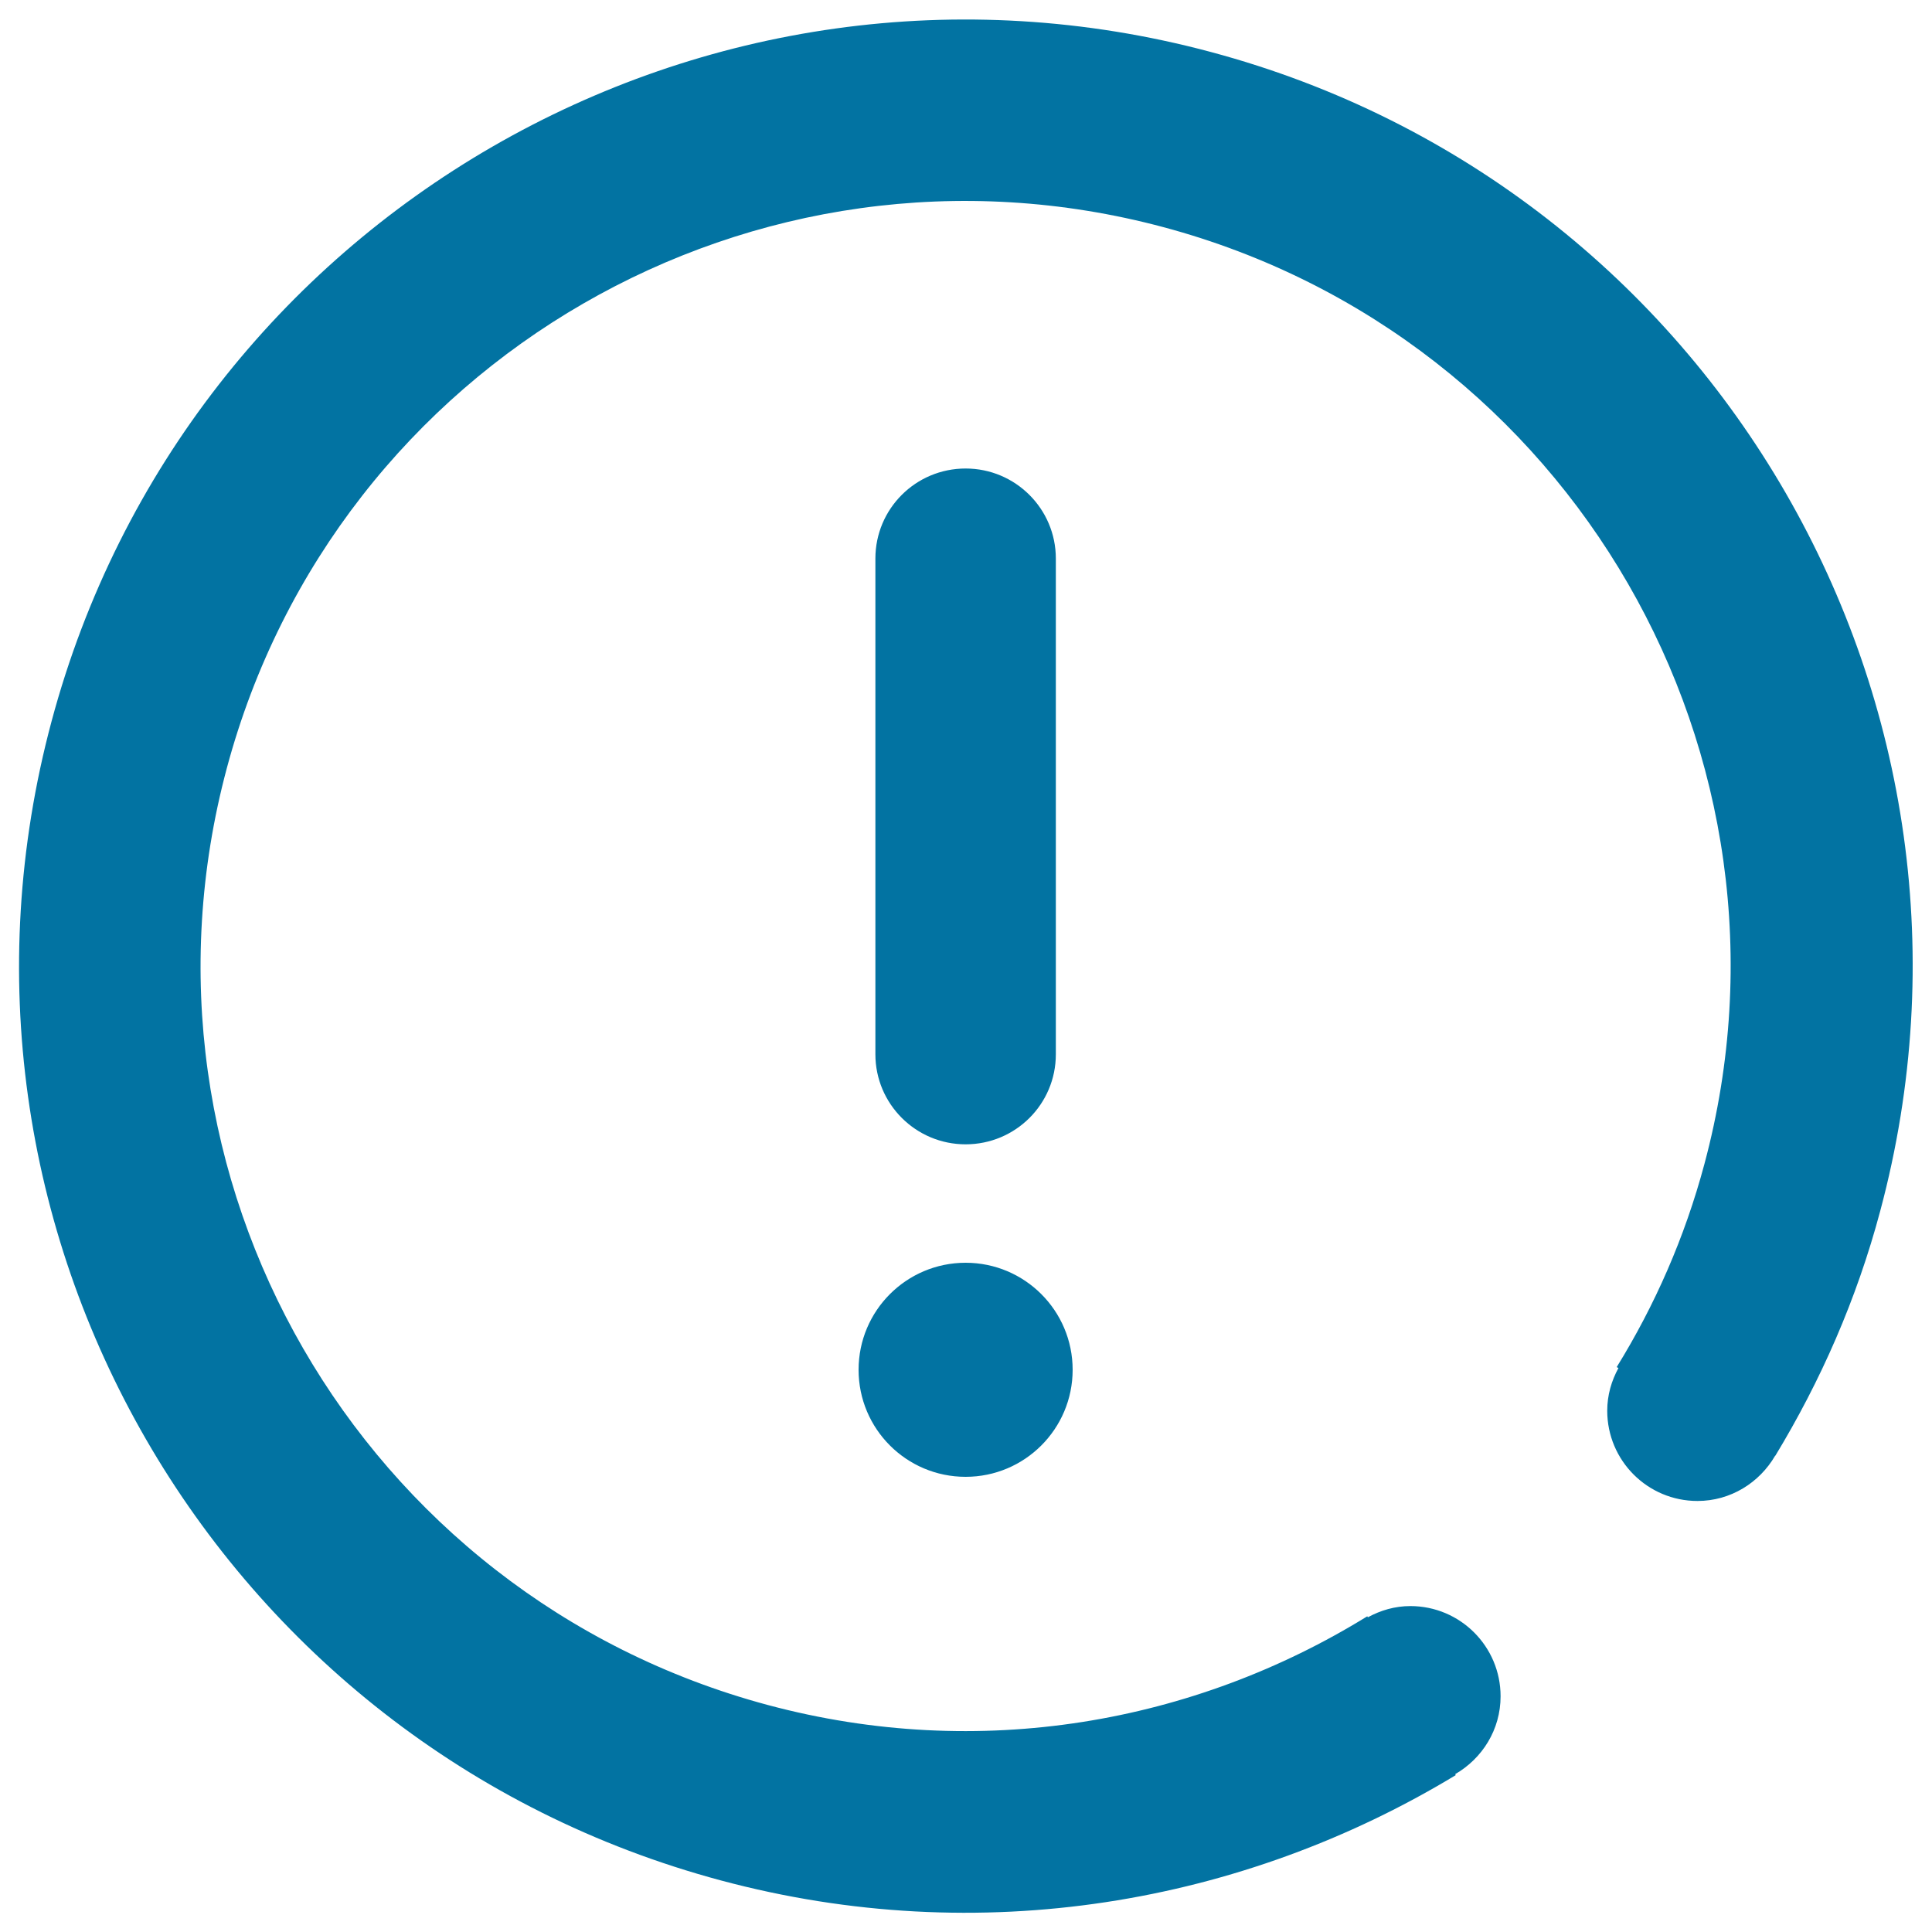 <svg xmlns="http://www.w3.org/2000/svg" viewBox="0 0 1000 1000" style="fill:#0273a2">
<title>Complaint Management SVG icons</title>
<path d="M499.8,592.3c-25.8,0-46.7-20.9-46.7-46.6V289.1c0-25.8,20.9-46.6,46.7-46.6c25.8,0,46.7,20.9,46.7,46.6v256.6C546.5,571.5,525.6,592.3,499.8,592.3z M499.8,764.4c-30.6,0-55.4-24.8-55.4-55.4c0-30.6,24.8-55.4,55.4-55.4c30.6,0,55.4,24.8,55.4,55.4C555.2,739.6,530.4,764.4,499.8,764.4z M973.2,626.8c-12.2,45.8-30.9,88.1-54.3,126.7l-0.1,0c-8.1,13.9-23,23.4-40.2,23.4c-25.8,0-46.7-20.9-46.7-46.7c0-8.1,2.2-15.5,5.8-22.1l-0.9-0.5c19.7-31.9,35.2-67,45.4-105.1c56.6-211.2-68.8-428.3-279.9-484.9c-211.2-56.6-428.3,68.7-484.9,280c-56.6,211.2,68.7,428.2,280,484.9c109.7,29.4,220.7,9.4,310.3-45.9l0.3,0.5c6.6-3.6,14-5.8,22-5.8c25.8,0,46.7,20.9,46.7,46.7c0,17.3-9.5,32.2-23.5,40.3l0.3,0.5c-110.2,66.7-246.2,90.5-380.4,54.5c-261.4-70.1-416.5-338.7-346.4-600c70-261.3,338.7-416.4,600-346.4C888.1,96.8,1043.2,365.5,973.2,626.8z"/>
</svg>
